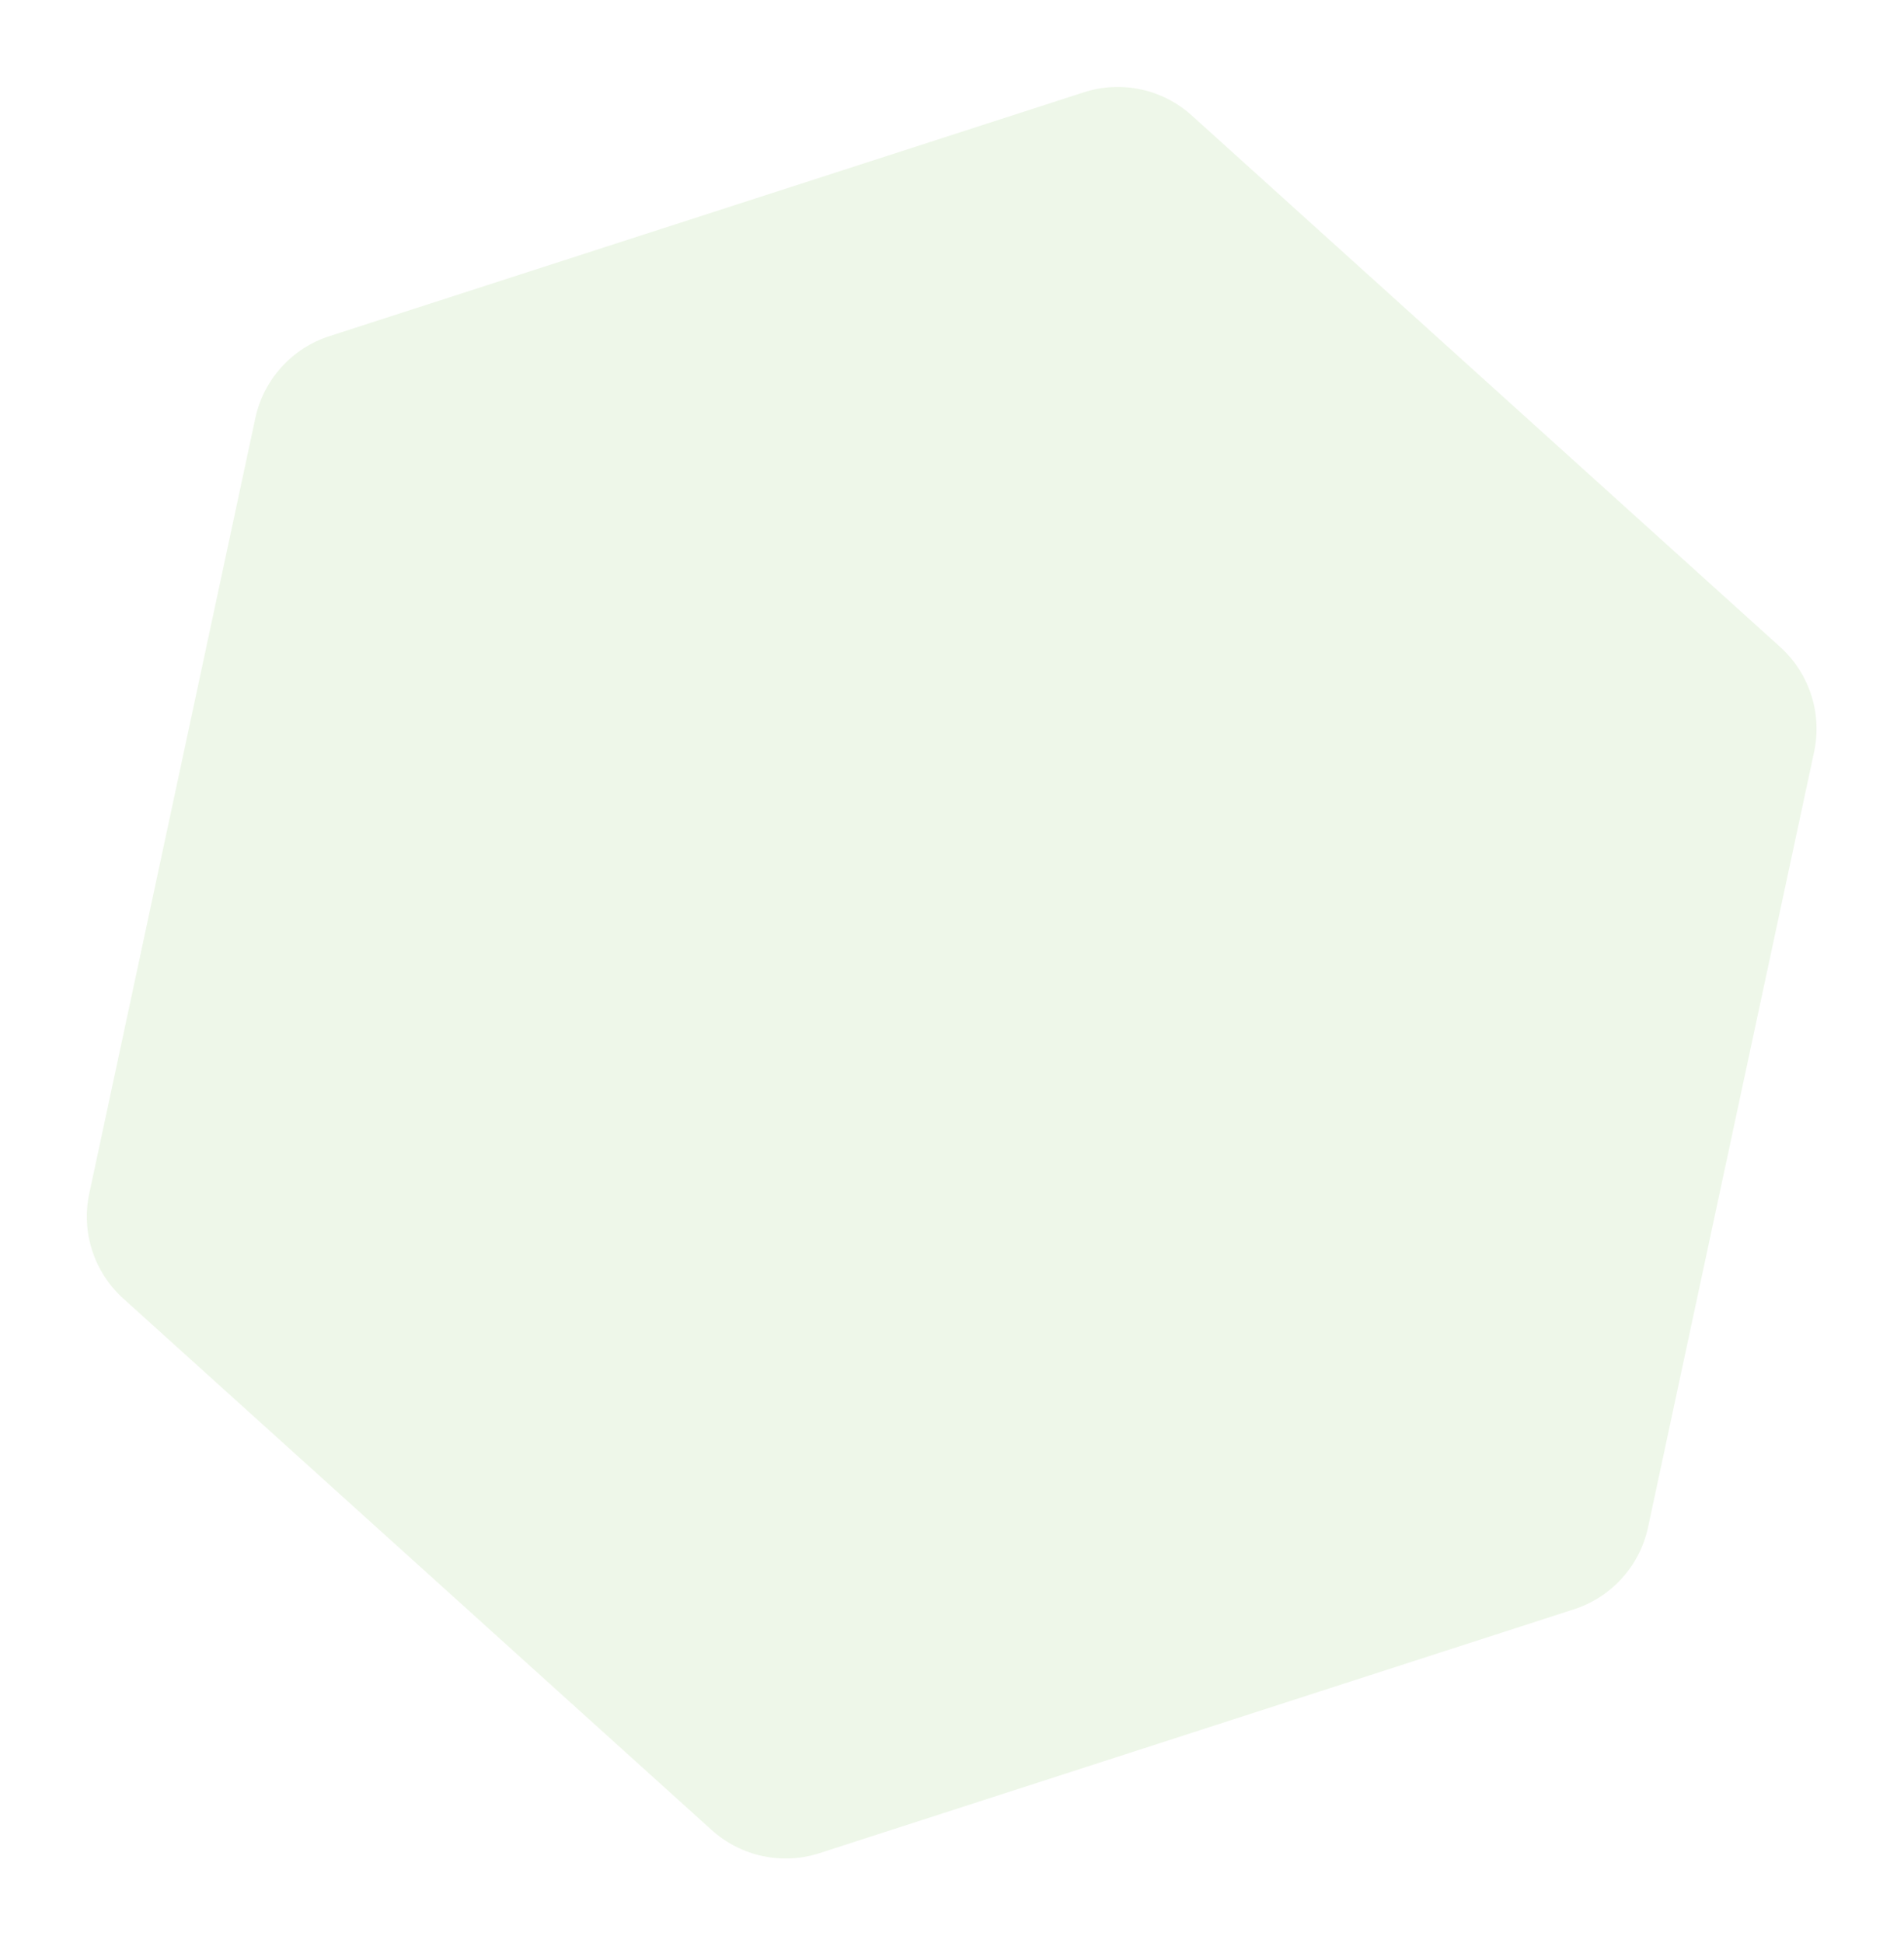 <svg width="345" height="352" viewBox="0 0 345 352" fill="none" xmlns="http://www.w3.org/2000/svg">
<g opacity="0.12" filter="url(#filter0_f)">
<path d="M196.382 16.726C203.181 14.528 210.635 16.125 215.938 20.914L322.557 117.215C327.86 122.004 330.205 129.259 328.708 136.246L298.619 276.731C297.122 283.718 292.012 289.376 285.213 291.573L148.505 335.758C141.706 337.955 134.251 336.358 128.948 331.569L22.329 235.268C17.026 230.479 14.682 223.224 16.178 216.238L46.267 75.752C47.764 68.765 52.874 63.108 59.673 60.91L196.382 16.726Z" fill="#71BD44"/>
</g>
<defs>
<filter id="filter0_f" x="0.734" y="0.756" width="343.418" height="350.971" filterUnits="userSpaceOnUse" color-interpolation-filters="sRGB">
<feFlood flood-opacity="0" result="BackgroundImageFix"/>
<feBlend mode="normal" in="SourceGraphic" in2="BackgroundImageFix" result="shape"/>
<feGaussianBlur stdDeviation="7.5" result="effect1_foregroundBlur"/>
</filter>
</defs>
</svg>
